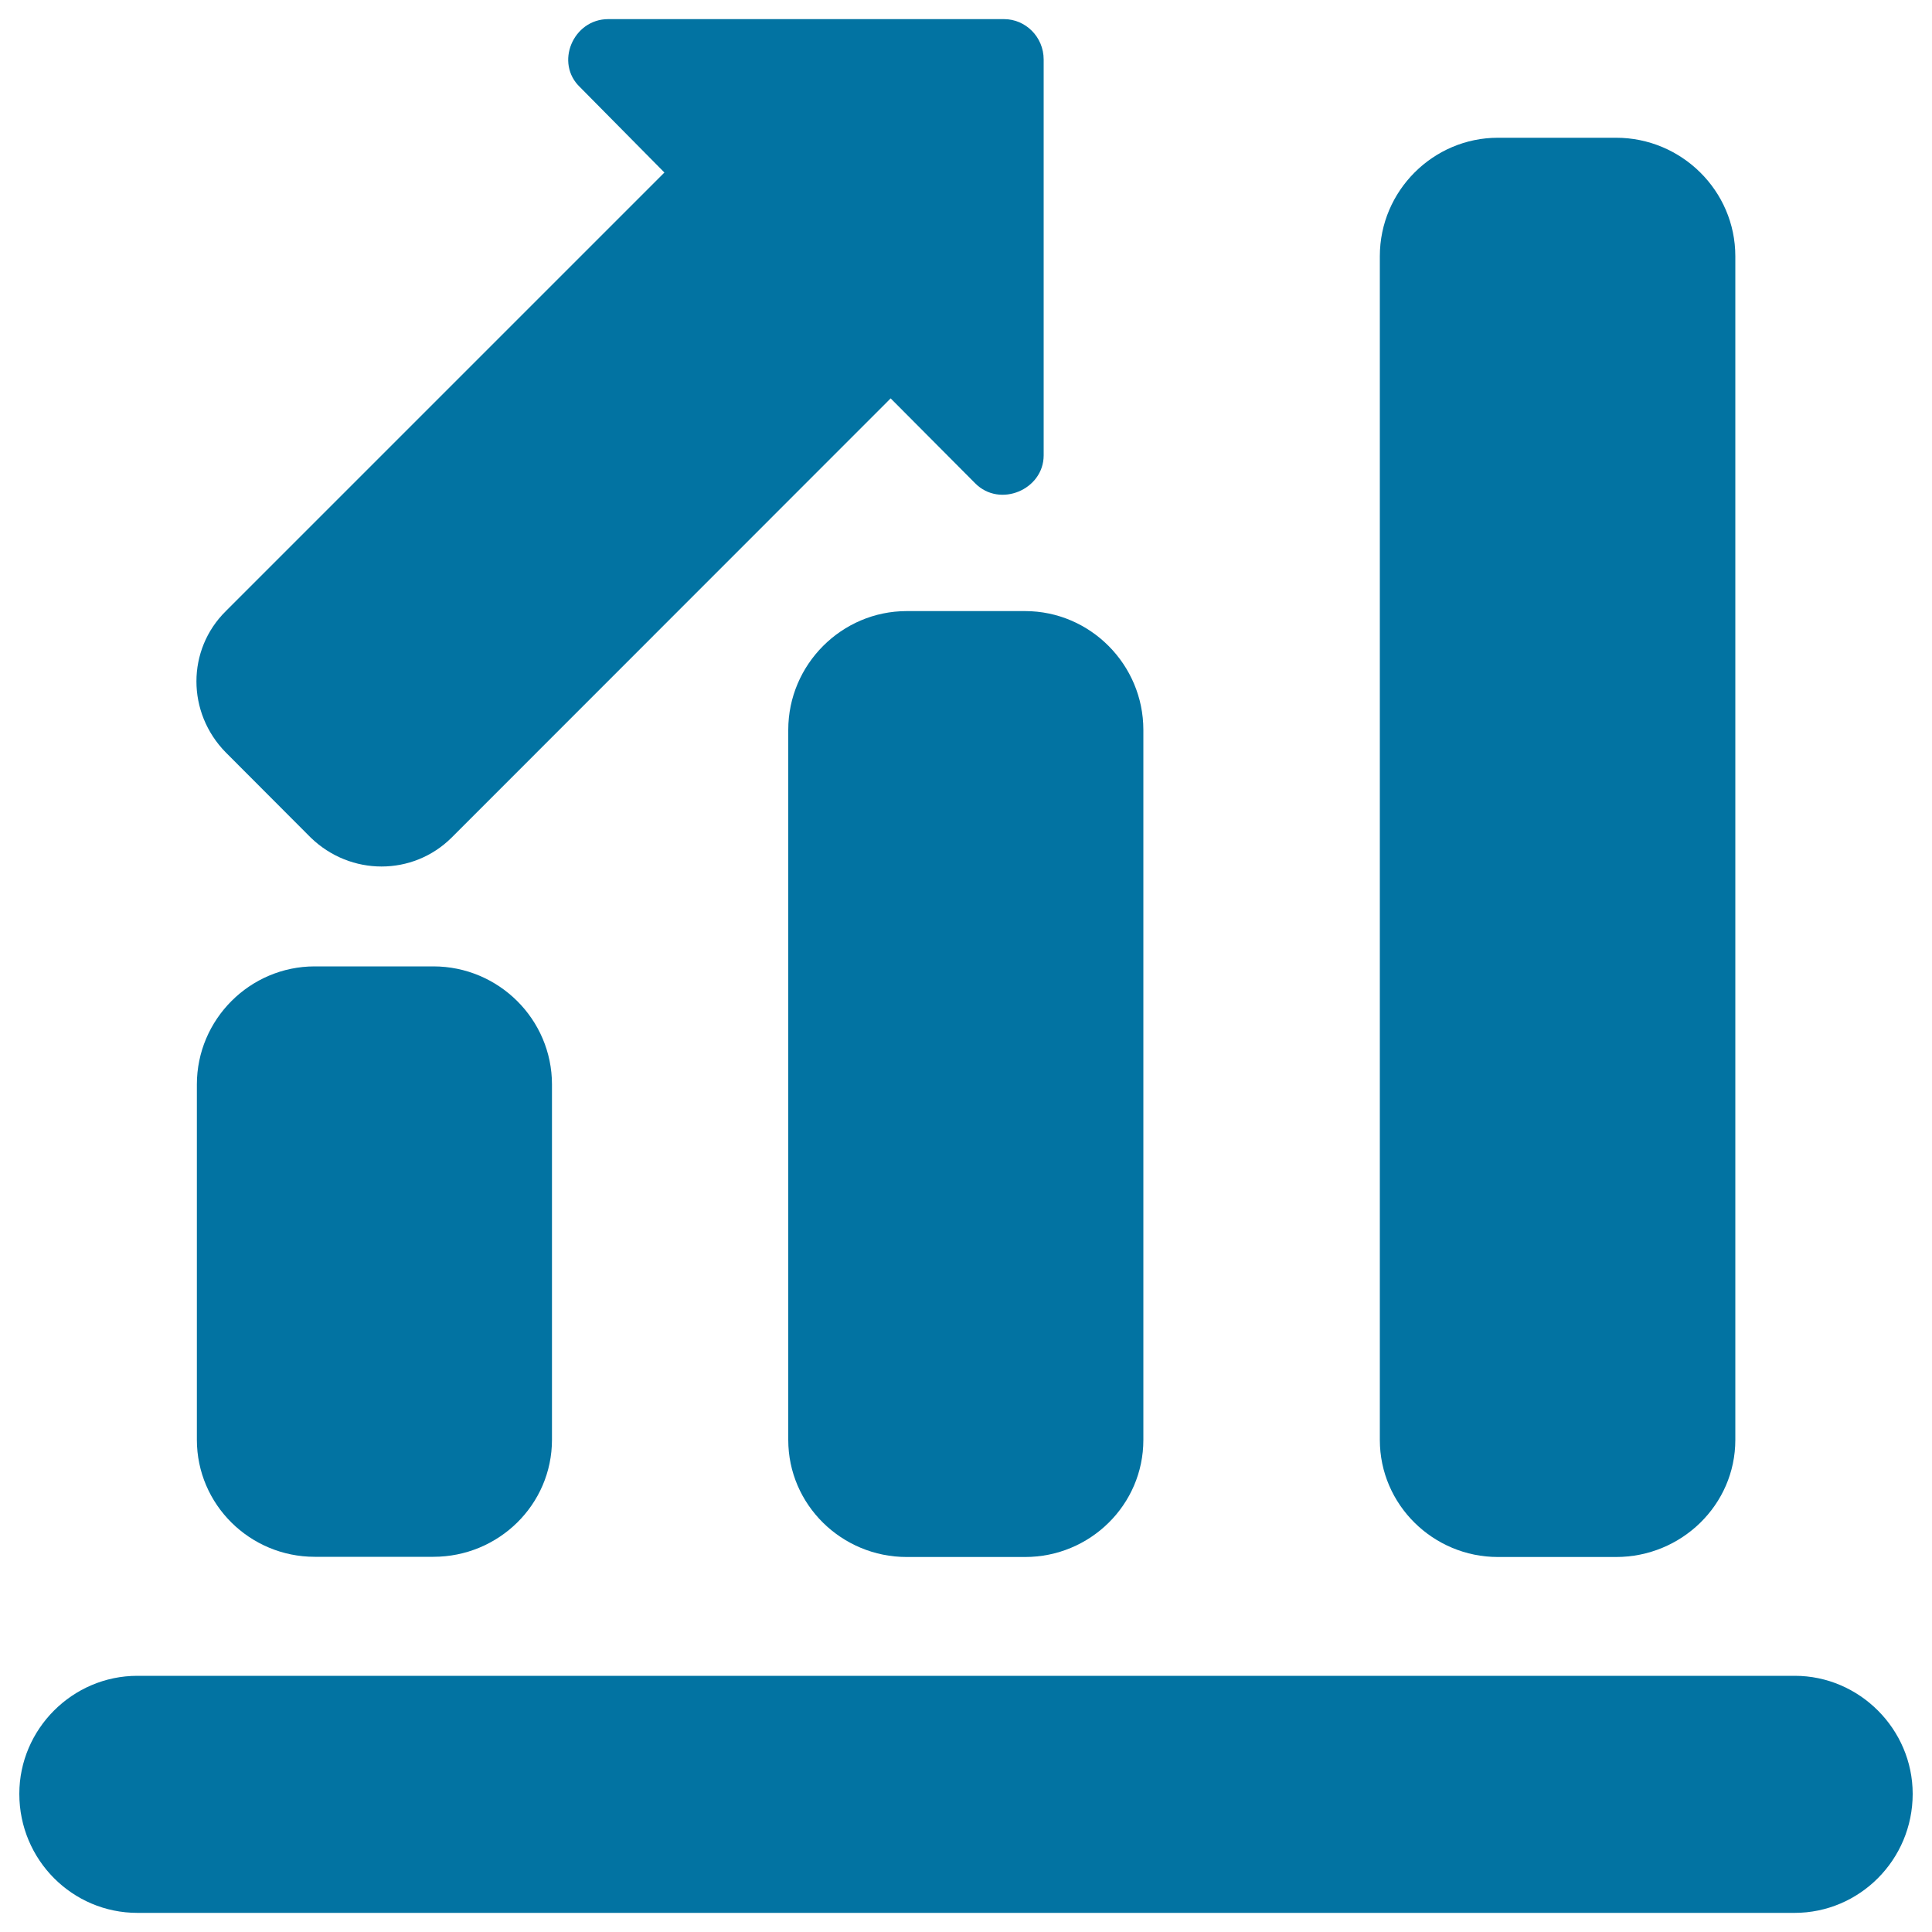 <svg xmlns="http://www.w3.org/2000/svg" viewBox="0 0 1000 1000" style="fill:#0273a2">
<title>Market SVG icon</title>
<path d="M990,928.5c0,34.2-27.6,61.6-61.1,61.6H71.1c-33.6,0-61.1-27.4-61.1-61.6l0,0c0-33.5,27.5-61.1,61.1-61.1h857.9C962.4,867.4,990,895,990,928.5L990,928.5z"/><path d="M519.7,9.9H314.8c-18.2,0-27.8,22.8-14.5,35.3l43.6,44.1l-227,227c-20.3,20-20.3,52.6,0,73.2l43.9,44c20.6,20,52.9,20,73,0L461,206.2l43.7,43.9c12.8,13,35.5,3.3,35.5-14.4V30.8C540.2,19.1,530.8,9.9,519.7,9.9C519.7,9.9,530.8,9.9,519.7,9.9L519.7,9.9z"/><path d="M162.9,500.2c-33.5,0-61,27.4-61,61.1v183.9c0,33.6,27.5,60.6,61,60.6h61.4c33.8,0,61.4-27,61.4-60.6V561.3c0-33.7-27.6-61.1-61.4-61.1H162.9z"/><path d="M591.8,745.3c0,33.6-27.6,60.6-61.2,60.6h-61.3c-33.6,0-61.3-27-61.3-60.6V377.8c0-33.9,27.7-61.5,61.3-61.5h61.3c33.6,0,61.2,27.6,61.2,61.5V745.3z"/><path d="M898.2,745.3c0,33.6-27.9,60.6-61.7,60.6h-61.2c-33.4,0-61.1-27-61.1-60.6V132.6c0-33.9,27.7-61.3,61.1-61.3h61.2c33.8,0,61.7,27.4,61.7,61.3V745.3z"/>
</svg>